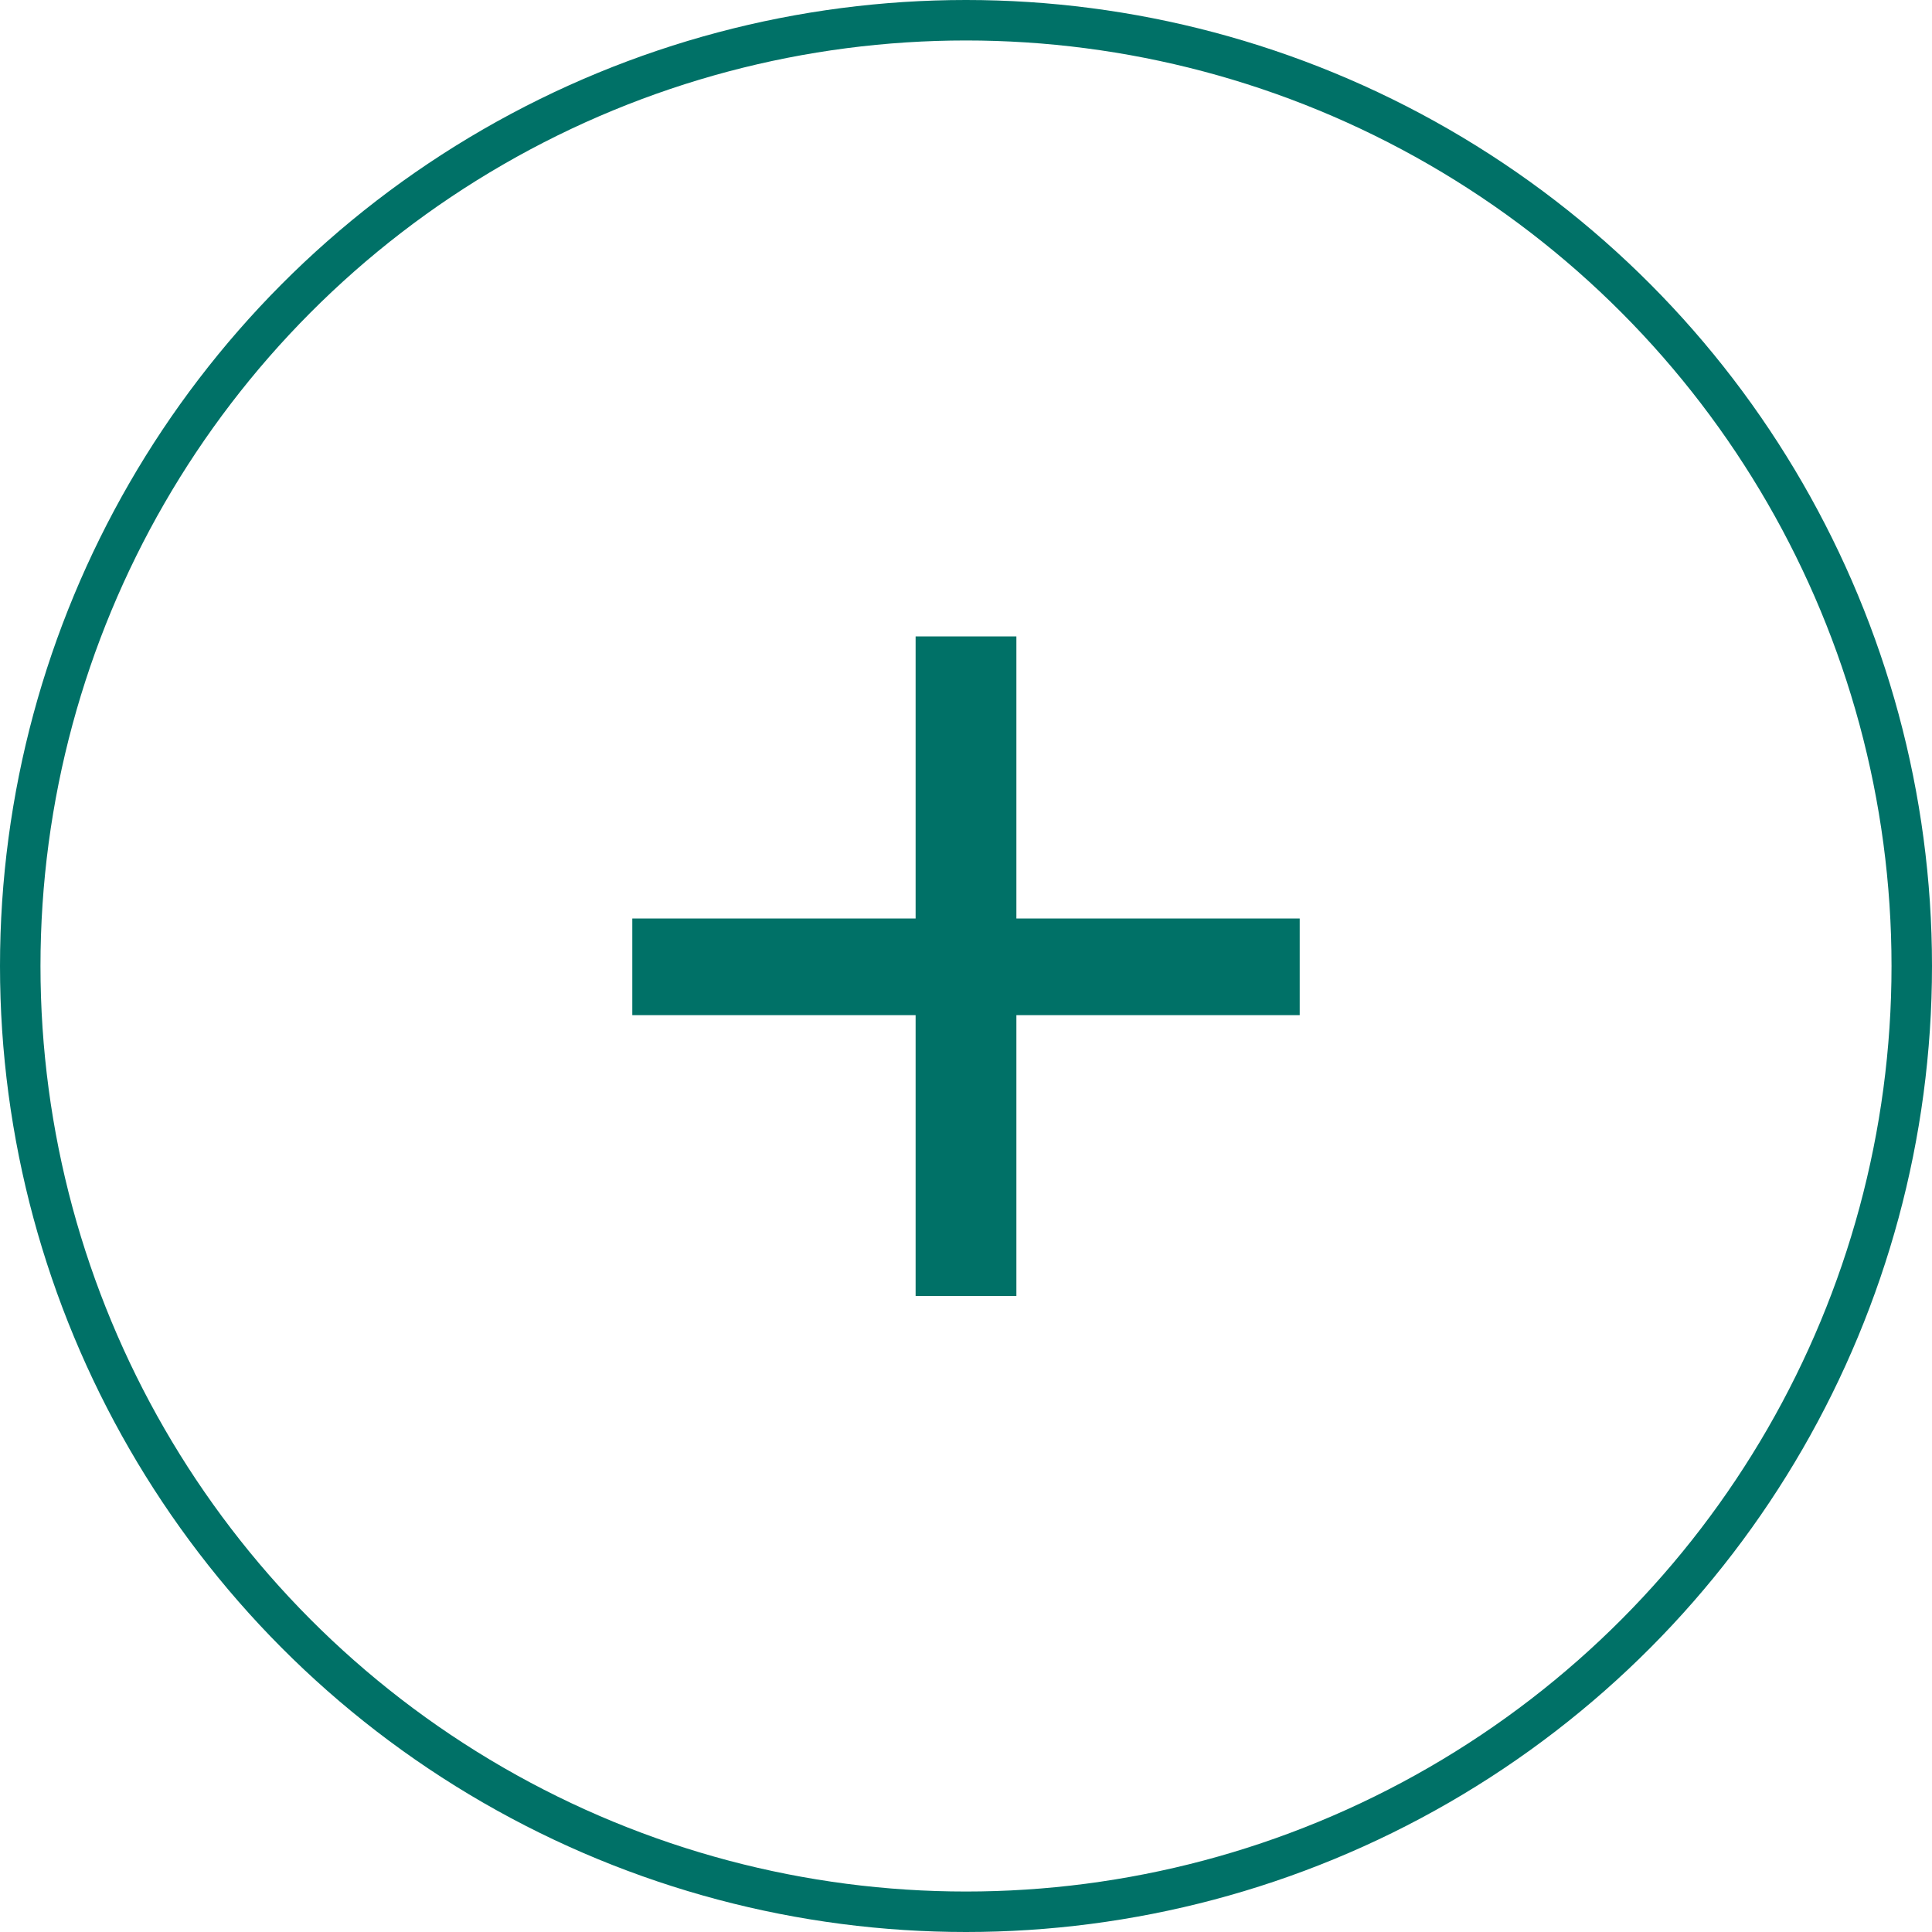 <svg xmlns="http://www.w3.org/2000/svg" id="Layer_2" data-name="Layer 2" viewBox="0 0 46.78 46.78"><defs><style>      .cls-1 {        fill: none;        stroke: #007167;        stroke-miterlimit: 10;        stroke-width: .98px;      }      .cls-2 {        fill: #007167;        stroke-width: 0px;      }    </style></defs><g id="Layer_1-2" data-name="Layer 1"><g><circle class="cls-1" cx="23.39" cy="23.39" r="22.9"></circle><path class="cls-2" d="M22.17,24.58h-6.86v-2.34h6.86v-6.83h2.44v6.83h6.86v2.34h-6.86v6.8h-2.44v-6.8Z"></path></g></g></svg>